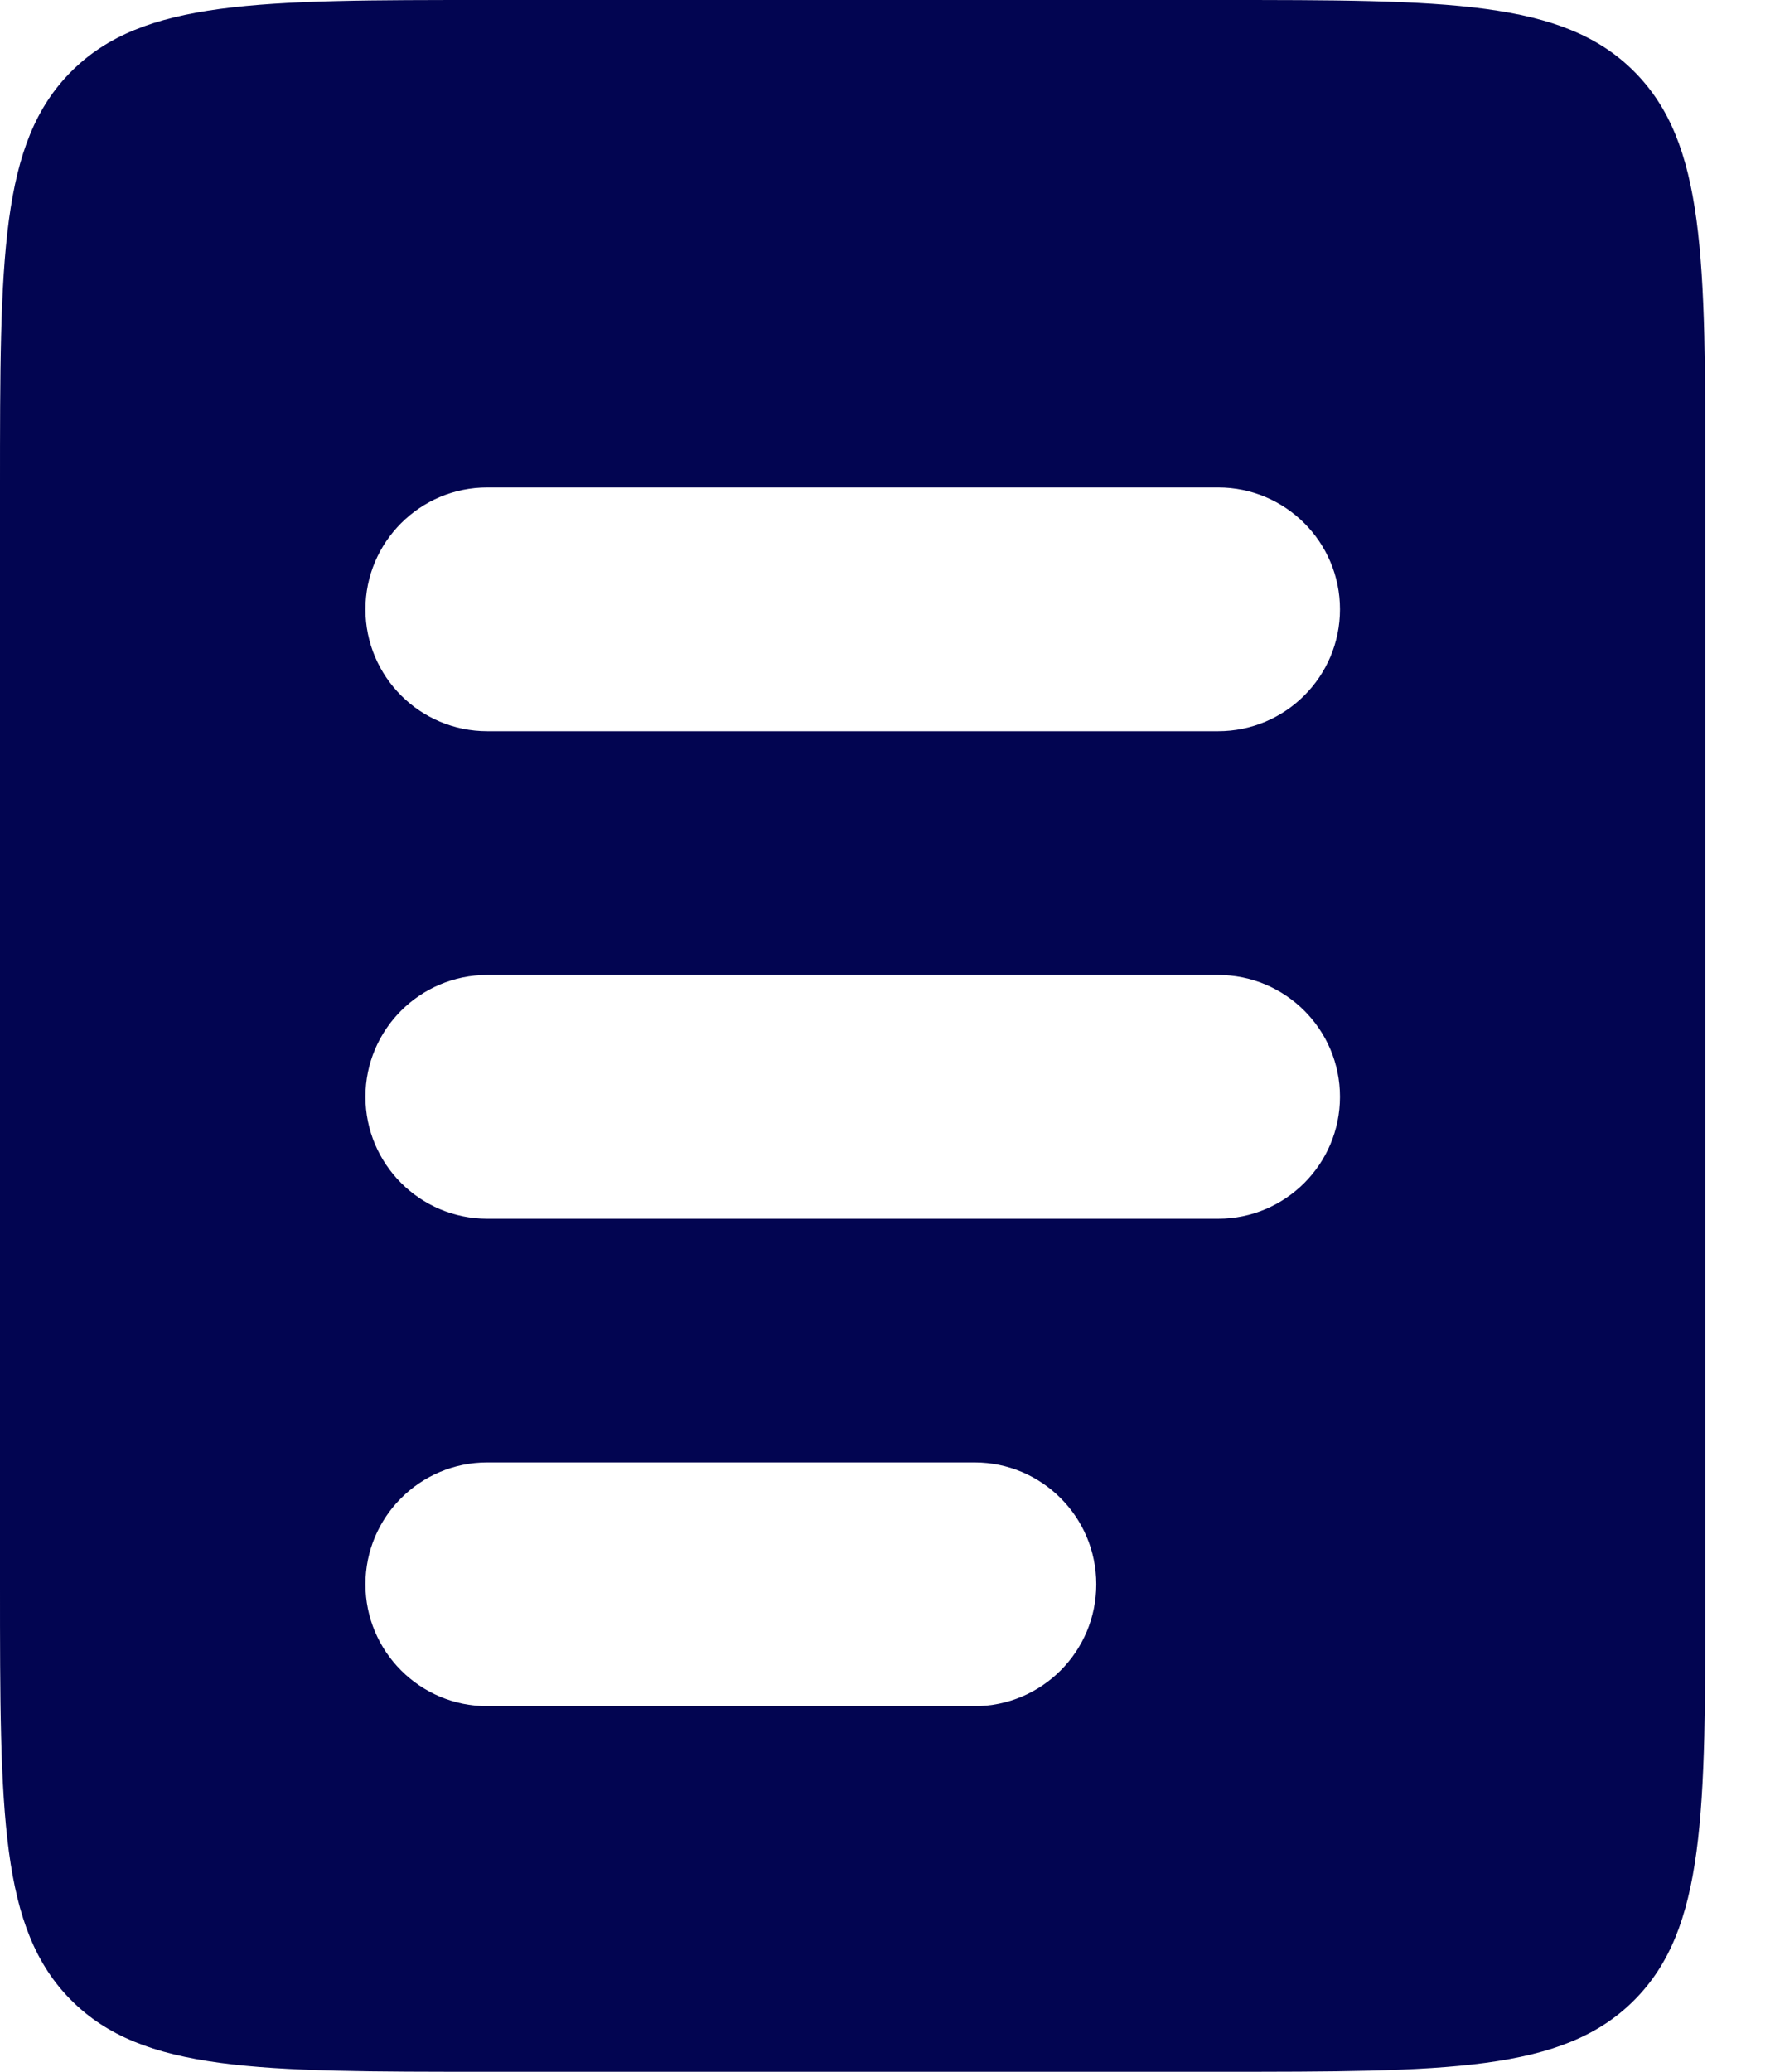 <svg width="24" height="28" viewBox="0 0 24 28" fill="none" xmlns="http://www.w3.org/2000/svg">
<path fill-rule="evenodd" clip-rule="evenodd" d="M0.965 0.965C0 1.93 0 3.483 0 6.588V21.412C0 24.517 0 26.07 0.965 27.035C1.93 28 3.483 28 6.588 28H16.471C19.576 28 21.129 28 22.094 27.035C23.059 26.07 23.059 24.517 23.059 21.412V6.588C23.059 3.483 23.059 1.93 22.094 0.965C21.129 0 19.576 0 16.471 0H6.588C3.483 0 1.93 0 0.965 0.965ZM6.588 6.588C5.679 6.588 4.941 7.326 4.941 8.235C4.941 9.145 5.679 9.882 6.588 9.882H16.471C17.38 9.882 18.118 9.145 18.118 8.235C18.118 7.326 17.38 6.588 16.471 6.588H6.588ZM6.588 13.177C5.679 13.177 4.941 13.914 4.941 14.823C4.941 15.733 5.679 16.471 6.588 16.471H16.471C17.38 16.471 18.118 15.733 18.118 14.823C18.118 13.914 17.38 13.177 16.471 13.177H6.588ZM6.588 19.765C5.679 19.765 4.941 20.502 4.941 21.412C4.941 22.321 5.679 23.059 6.588 23.059H13.177C14.086 23.059 14.823 22.321 14.823 21.412C14.823 20.502 14.086 19.765 13.177 19.765H6.588Z" fill="#020551"/>
</svg>
